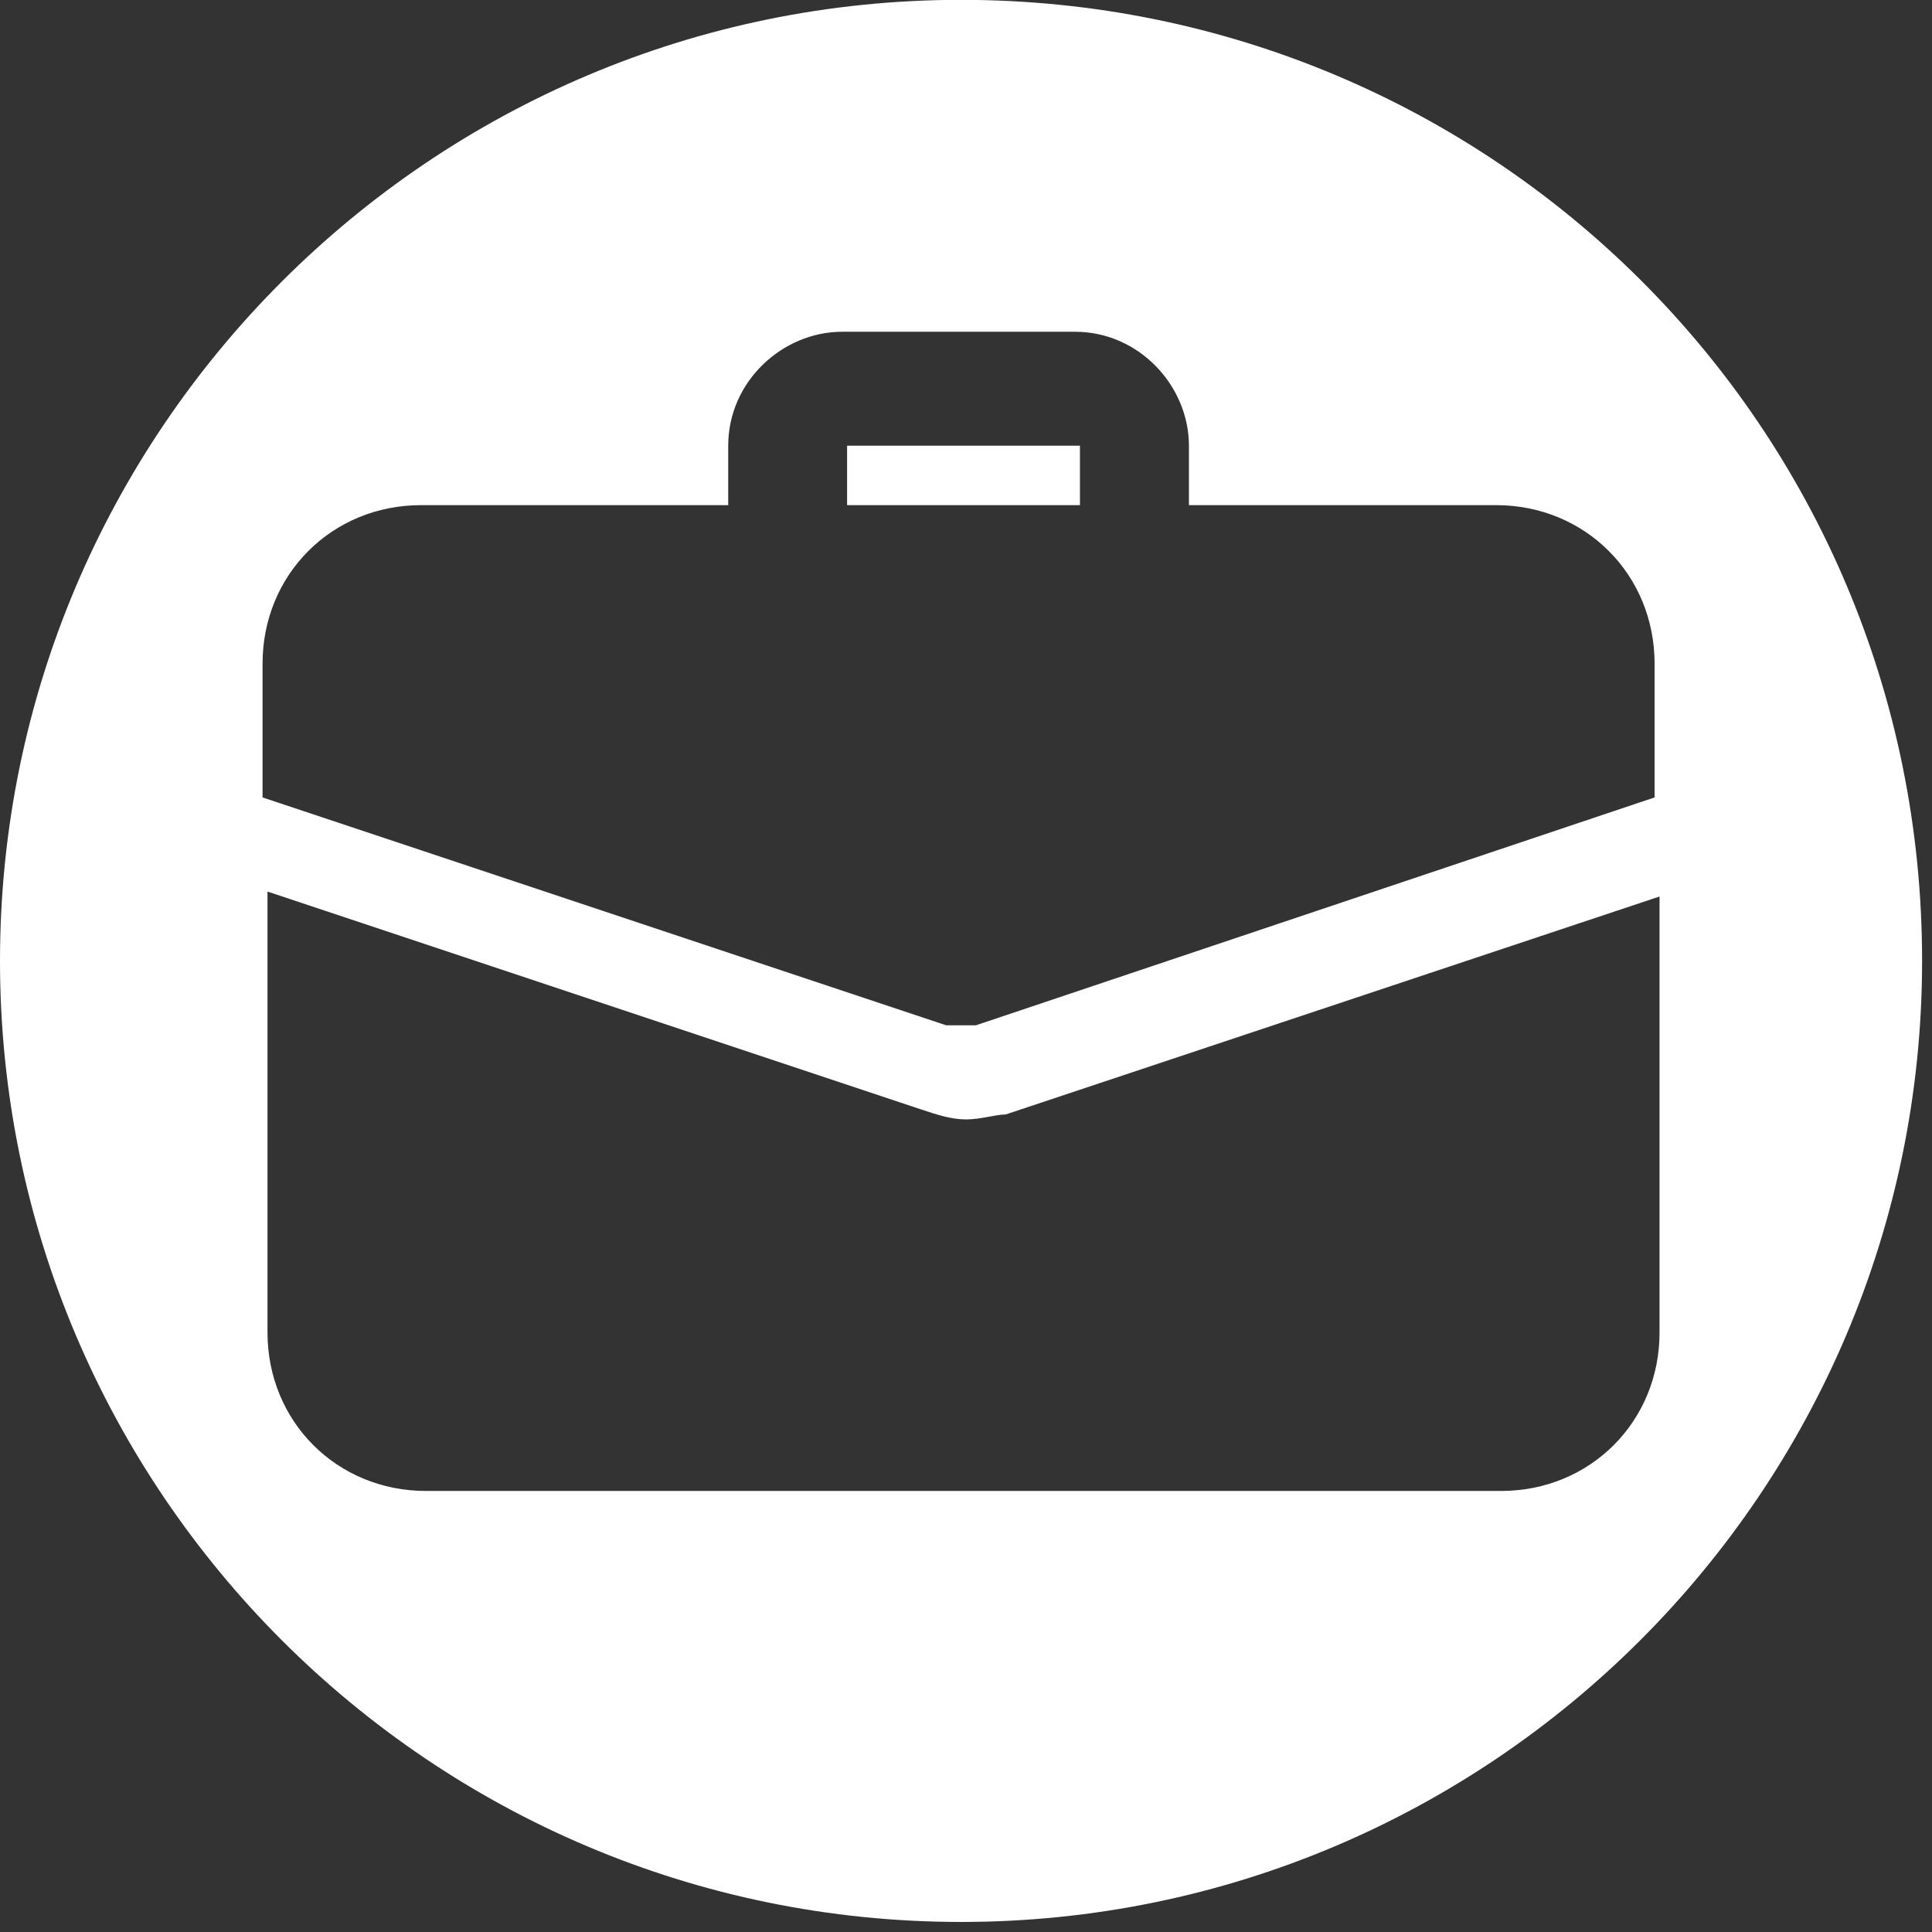 <svg xmlns="http://www.w3.org/2000/svg" xmlns:svg="http://www.w3.org/2000/svg" viewBox="0 0 39 39" xml:space="preserve"><rect x="0" y="0" width="39" height="39" fill="#333333" stroke="none"/> <style type="text/css">.st0{fill:url(#SVGID_1_);} .st1{fill:#FFFFFF;} .st2{fill:url(#SVGID_00000064338041306015790880000003824429838218720181_);} .st3{fill:url(#SVGID_00000116235497664112714400000008472420446515854732_);} .st4{font-family:'Exo-Regular';} .st5{font-size:48.347px;} .st6{letter-spacing:7;} .st7{fill:none;} .st8{font-family:'Montserrat-Regular';} .st9{font-size:20px;} .st10{fill:url(#SVGID_00000103244298382406142720000010241052915026316463_);} .st11{fill:url(#SVGID_00000116945259842406829410000003924309820444934837_);} .st12{fill:url(#SVGID_00000062902490460259699280000010434868194714939540_);} .st13{fill:url(#SVGID_00000141448964974304519150000016307058510354049936_);} .st14{fill:url(#SVGID_00000031902913836503442250000012403519773063741317_);} .st15{fill:url(#SVGID_00000085212561442142032150000008864639680575921845_);} .st16{font-size:28px;} .st17{letter-spacing:4;} .st18{fill:none;stroke:#FFFFFF;stroke-width:1.065;stroke-miterlimit:10;} .st19{fill:url(#SVGID_00000091715559026273637280000005974429608775067583_);} .st20{fill:url(#SVGID_00000124130293247622901470000002485460723744248228_);} .st21{fill:url(#SVGID_00000148637763846916235960000006727892197336270484_);}</style> <g class="layer"> <title>Layer 1</title> <g id="svg_106" transform="translate(-0.03 -0.3) translate(0.13 0.13) translate(475 -200) matrix(1 0 0 1 -1870.8 -440.133)"> <rect class="st1" height="1.2" id="svg_107" width="4.7" x="1412.8" y="649.3"></rect> <path class="st1" d="m1415.1,640.3c-10.7,0 -19.4,8.7 -19.4,19.4c0,10.7 8.7,19.4 19.4,19.4s19.4,-8.7 19.4,-19.4c0,-10.8 -8.7,-19.4 -19.4,-19.4zm14.1,26.9c0,1.8 -1.4,3.2 -3.2,3.2l-21.7,0c-1.8,0 -3.2,-1.4 -3.2,-3.2l0,-8.9l13.2,4.4c0.3,0.1 0.6,0.2 0.9,0.2s0.6,-0.1 0.8,-0.1l13.2,-4.4l0,8.8zm-13.8,-6.2c-0.1,0 -0.2,0 -0.3,0c-0.1,0 -0.2,0 -0.3,0l-13.8,-4.6l0,-2.7c0,-1.8 1.4,-3.2 3.2,-3.2l6.2,0l0,-1.2c0,-1.3 1.1,-2.3 2.3,-2.3l4.7,0c1.3,0 2.3,1.1 2.3,2.3l0,1.2l6.2,0c1.8,0 3.2,1.4 3.2,3.2l0,2.7l-13.7,4.6z" id="svg_108"></path> </g> </g> </svg>